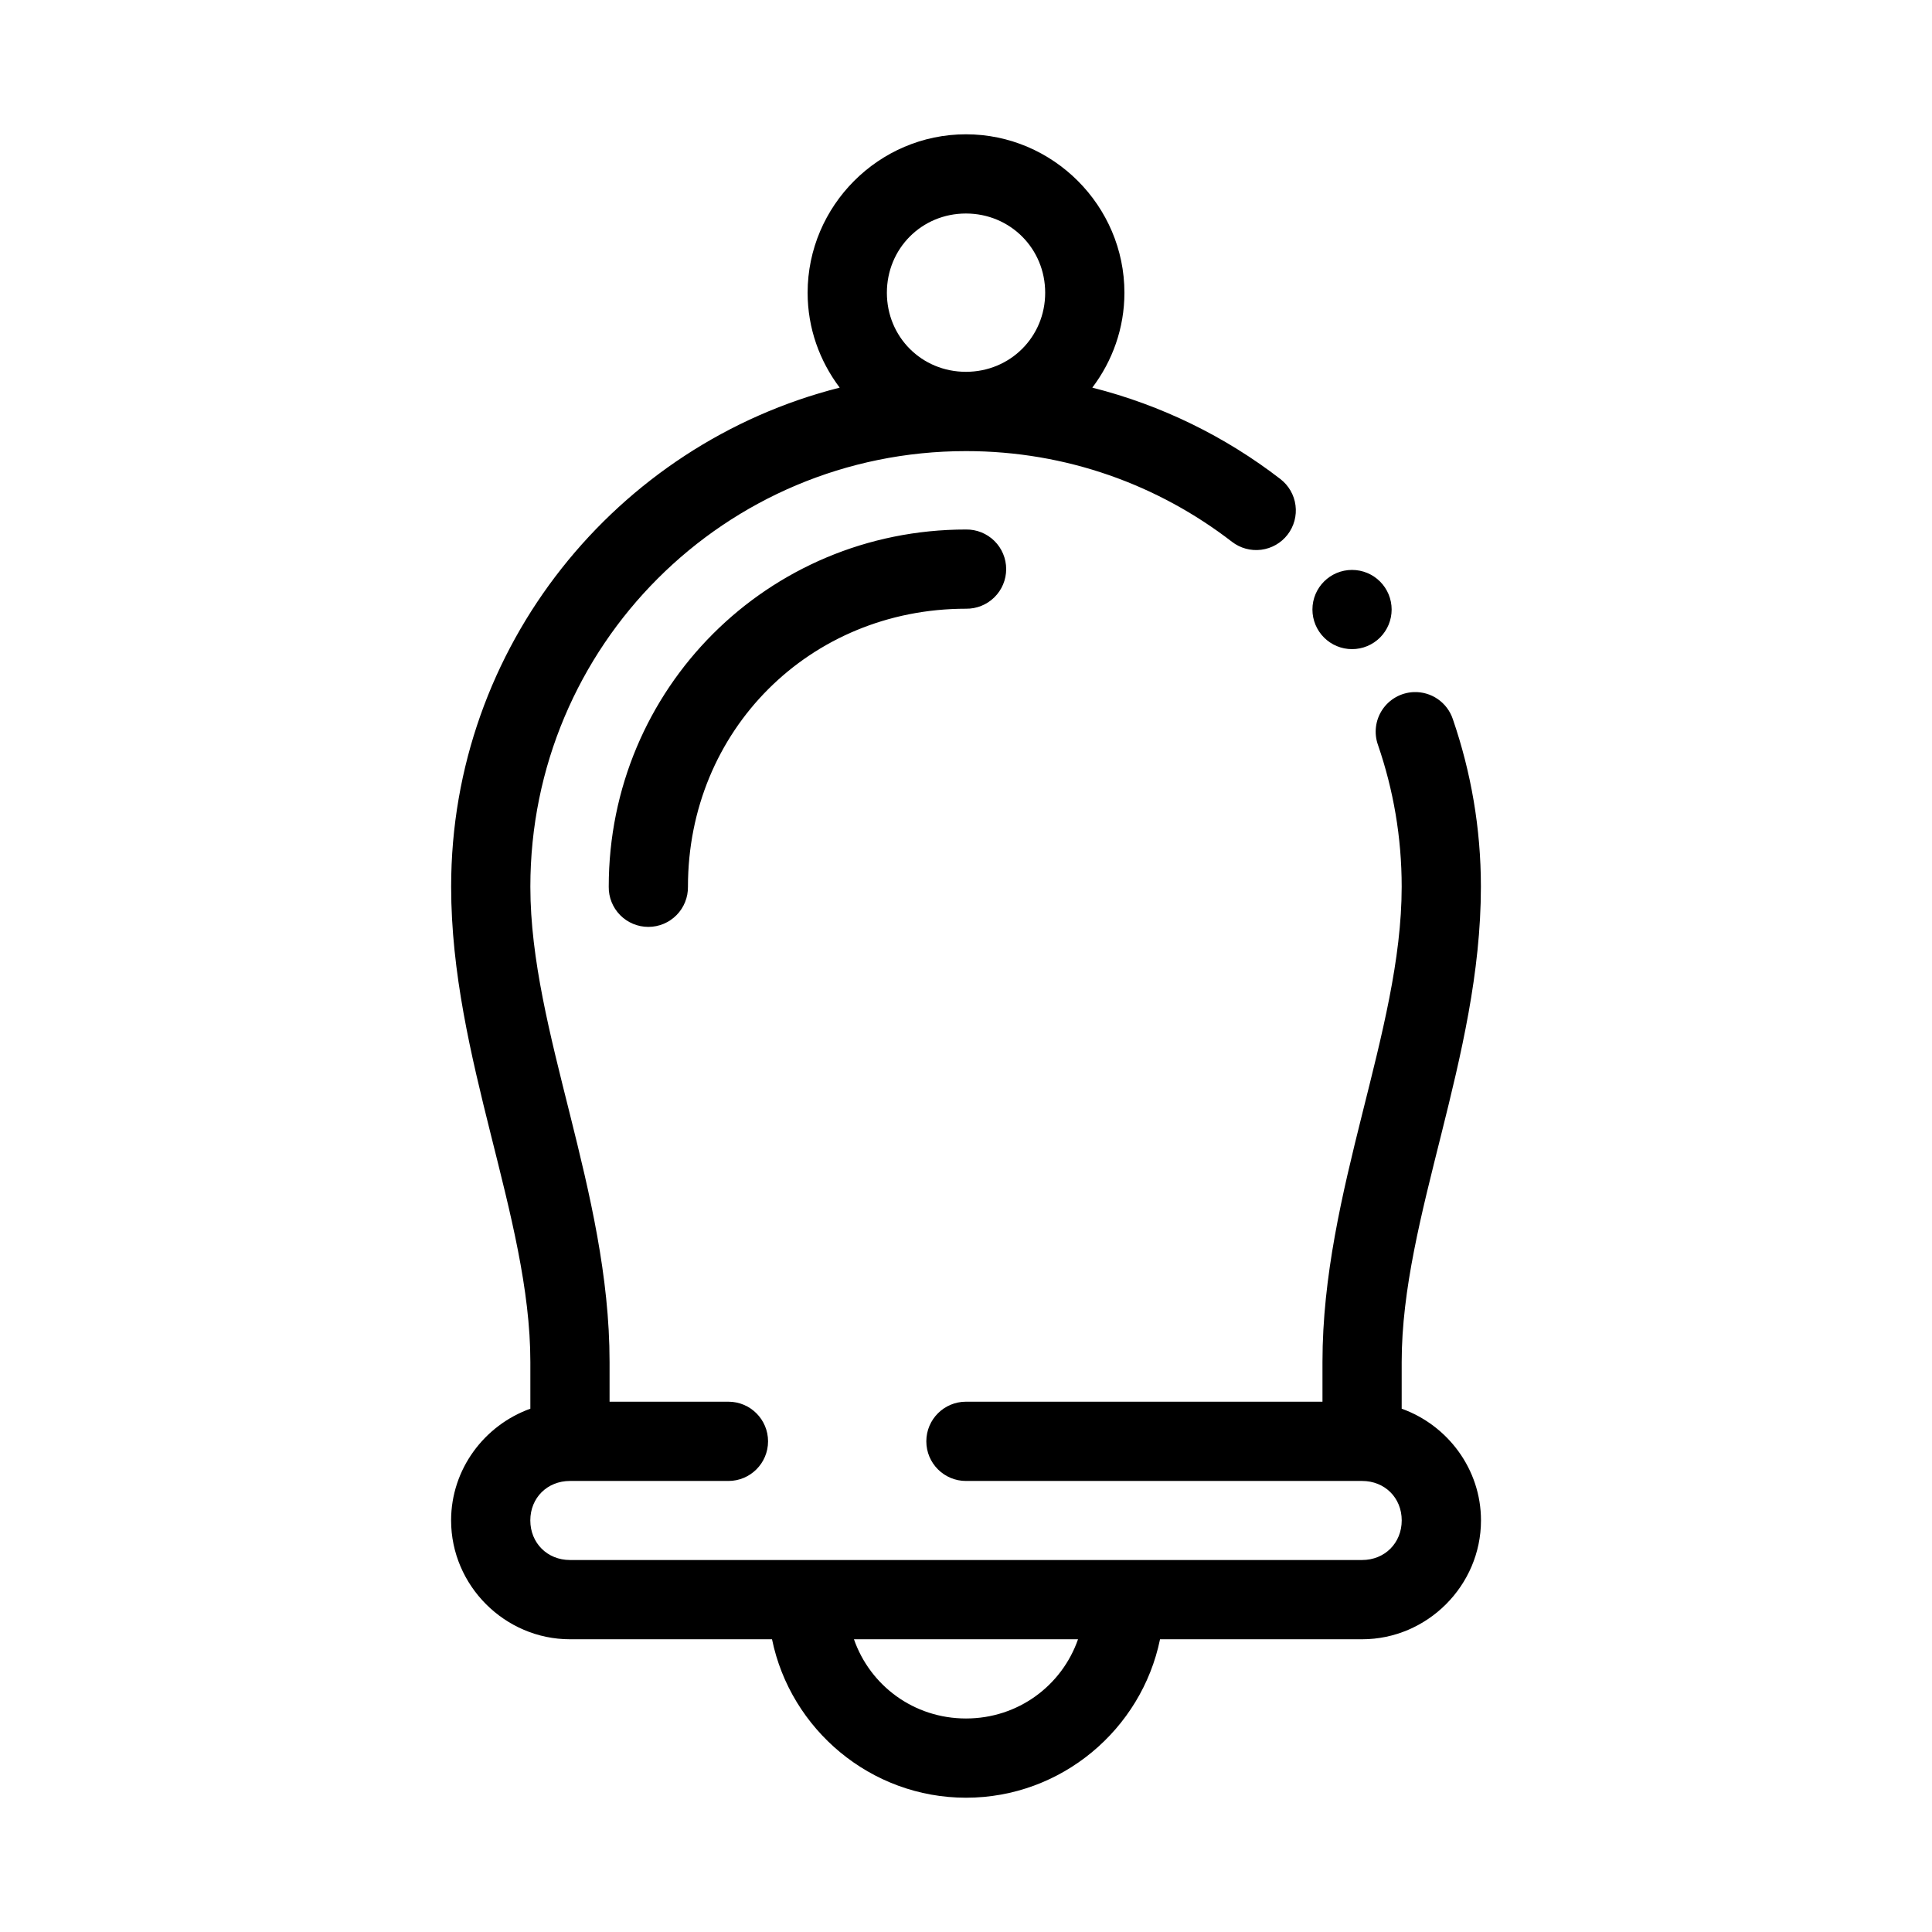 <?xml version="1.0" encoding="UTF-8"?>
<!-- Uploaded to: SVG Repo, www.svgrepo.com, Generator: SVG Repo Mixer Tools -->
<svg fill="#000000" width="800px" height="800px" version="1.1" viewBox="144 144 512 512" xmlns="http://www.w3.org/2000/svg">
 <path d="m399.98 179.59c-23.062 0-41.953 18.93-41.953 41.992 0 9.422 3.195 18.117 8.5 25.145-59.109 14.965-102.99 68.586-102.97 132.28 0.012 45.477 20.992 87.465 20.992 125.95v12.363c-12.172 4.359-21.004 16.016-21.004 29.602 0 17.262 14.234 31.5 31.5 31.5h53.547c4.894 23.879 26.141 41.992 51.414 41.992 25.27 0 46.516-18.113 51.414-41.992h53.555c17.262 0 31.5-14.238 31.5-31.5 0-13.59-8.84-25.242-21.016-29.602v-12.363c0-38.484 20.98-80.473 20.992-125.95 0.008-15.535-2.641-30.469-7.418-44.375-1.469-4.481-5.746-7.43-10.457-7.215-3.328 0.156-6.387 1.883-8.238 4.652-1.852 2.769-2.281 6.254-1.148 9.391 4.051 11.785 6.273 24.391 6.269 37.547-0.008 38.488-20.992 80.469-20.992 125.95v10.508h-94.484c-5.797 0-10.5 4.703-10.5 10.5 0 5.801 4.703 10.504 10.5 10.504h104.99c5.996 0 10.496 4.457 10.496 10.453s-4.5 10.496-10.496 10.496h-209.93c-5.996 0-10.508-4.5-10.508-10.496s4.512-10.453 10.508-10.453h41.992c5.801 0 10.504-4.703 10.504-10.504 0-5.797-4.703-10.5-10.504-10.5h-31.496v-10.508c0-45.48-20.98-87.461-20.992-125.95-0.02-63.887 51.566-115.46 115.46-115.46 26.59 0 50.961 8.969 70.477 24.035 2.207 1.703 4.996 2.461 7.762 2.106 2.762-0.355 5.269-1.793 6.973-3.996 1.703-2.207 2.461-5 2.102-7.762-0.355-2.762-1.797-5.273-4-6.973-14.551-11.234-31.473-19.586-49.848-24.23 5.312-7.027 8.508-15.723 8.508-25.145 0-23.062-18.934-41.992-41.996-41.992zm0 20.992c11.719 0 21.004 9.281 21.004 21s-9.285 20.953-21.004 20.953c-11.715 0-20.949-9.234-20.949-20.953s9.234-21 20.949-21zm0.023 83.742c-52.527 0-94.695 42.152-94.68 94.668-0.043 2.809 1.047 5.519 3.019 7.519s4.664 3.125 7.477 3.125c2.809 0 5.5-1.125 7.473-3.125 1.973-2 3.062-4.711 3.023-7.519-0.012-41.426 32.238-73.676 73.688-73.676 2.809 0.039 5.516-1.051 7.516-3.023 2.004-1.973 3.129-4.664 3.129-7.473 0-2.812-1.125-5.504-3.129-7.477-2-1.973-4.707-3.059-7.516-3.019zm102.3 10.711c-5.797 0-10.496 4.699-10.496 10.496 0 2.781 1.105 5.453 3.074 7.422s4.637 3.074 7.422 3.074c2.781 0 5.453-1.105 7.422-3.074s3.074-4.641 3.074-7.422c0-2.785-1.105-5.453-3.074-7.422s-4.641-3.074-7.422-3.074zm-132 283.38h59.387c-4.281 12.281-15.867 21-29.691 21-13.828 0-25.414-8.719-29.695-21z" fill-rule="evenodd"/>
</svg>